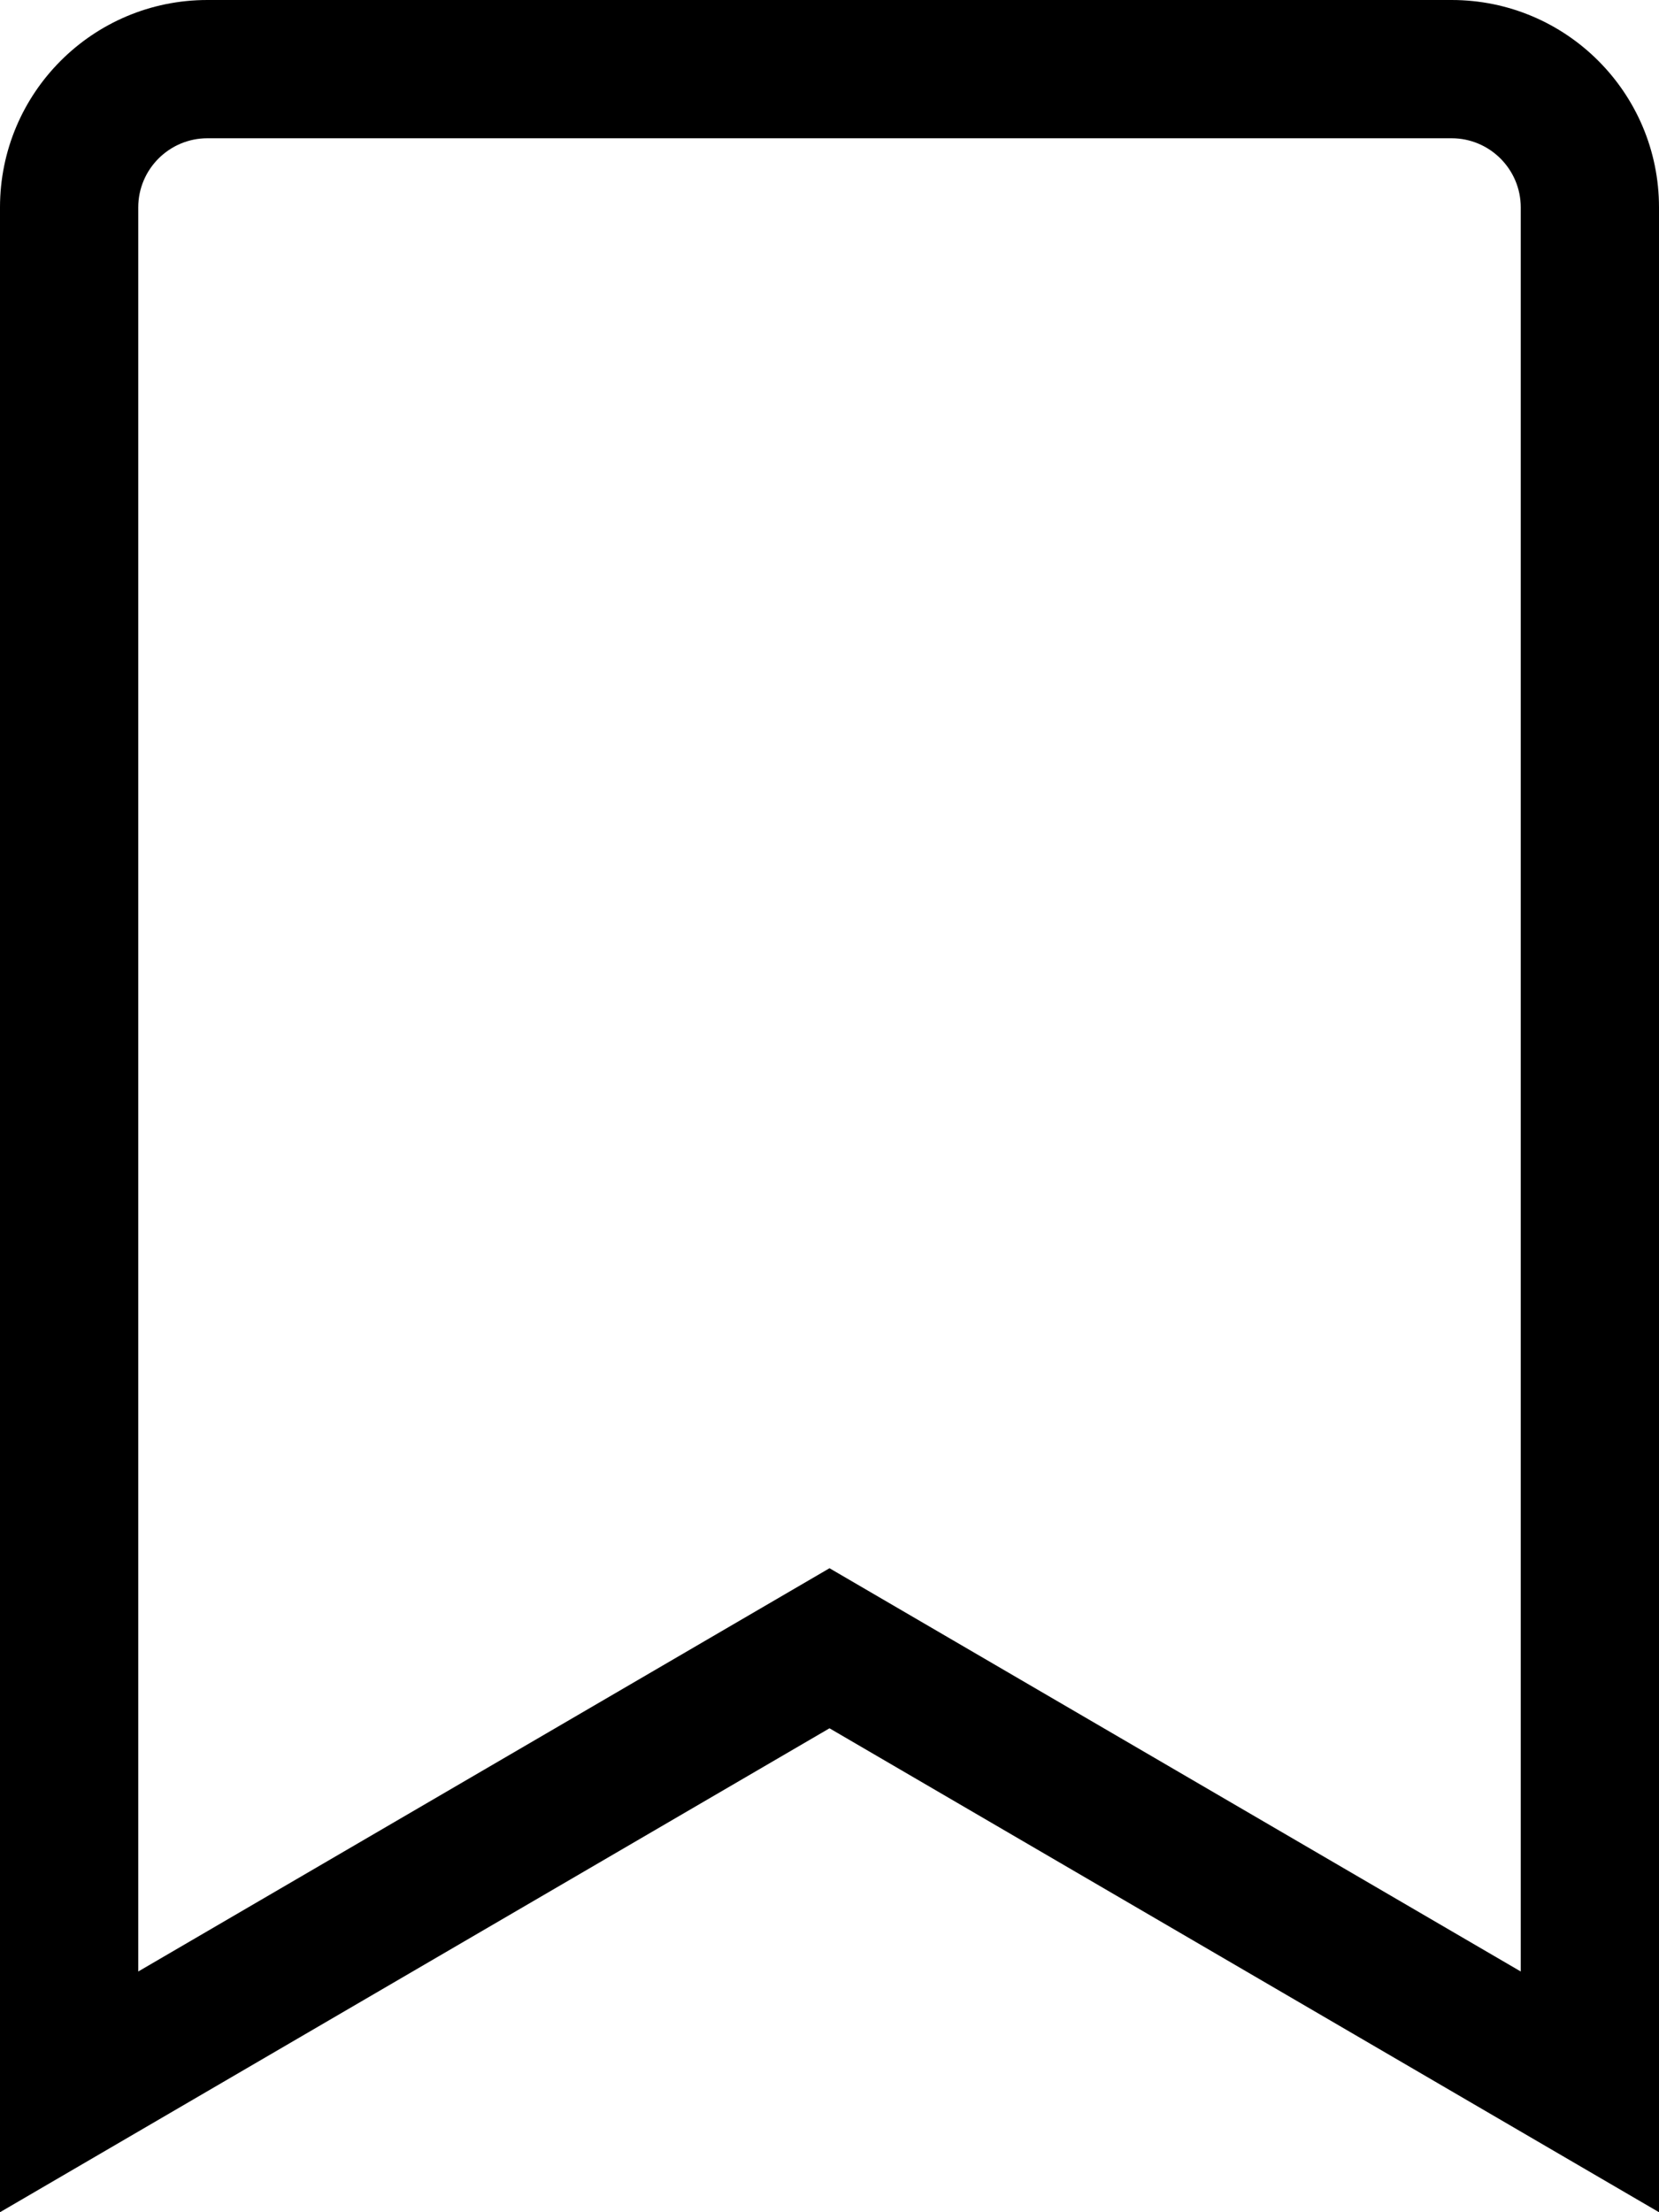 <?xml version="1.0" encoding="UTF-8"?> <svg xmlns="http://www.w3.org/2000/svg" aria-hidden="true" data-prefix="fal" data-icon="bookmark" class="svg-inline--fa fa-bookmark fa-w-12" role="img" viewBox="0 0 384 512"><path fill="currentColor" d="M336 0H48C21.49 0 0 21.49 0 48v464l192-112 192 112V48c0-26.51-21.49-48-48-48zm16 456.287l-160-93.333-160 93.333V48c0-8.822 7.178-16 16-16h288c8.822 0 16 7.178 16 16v408.287z"></path></svg> 